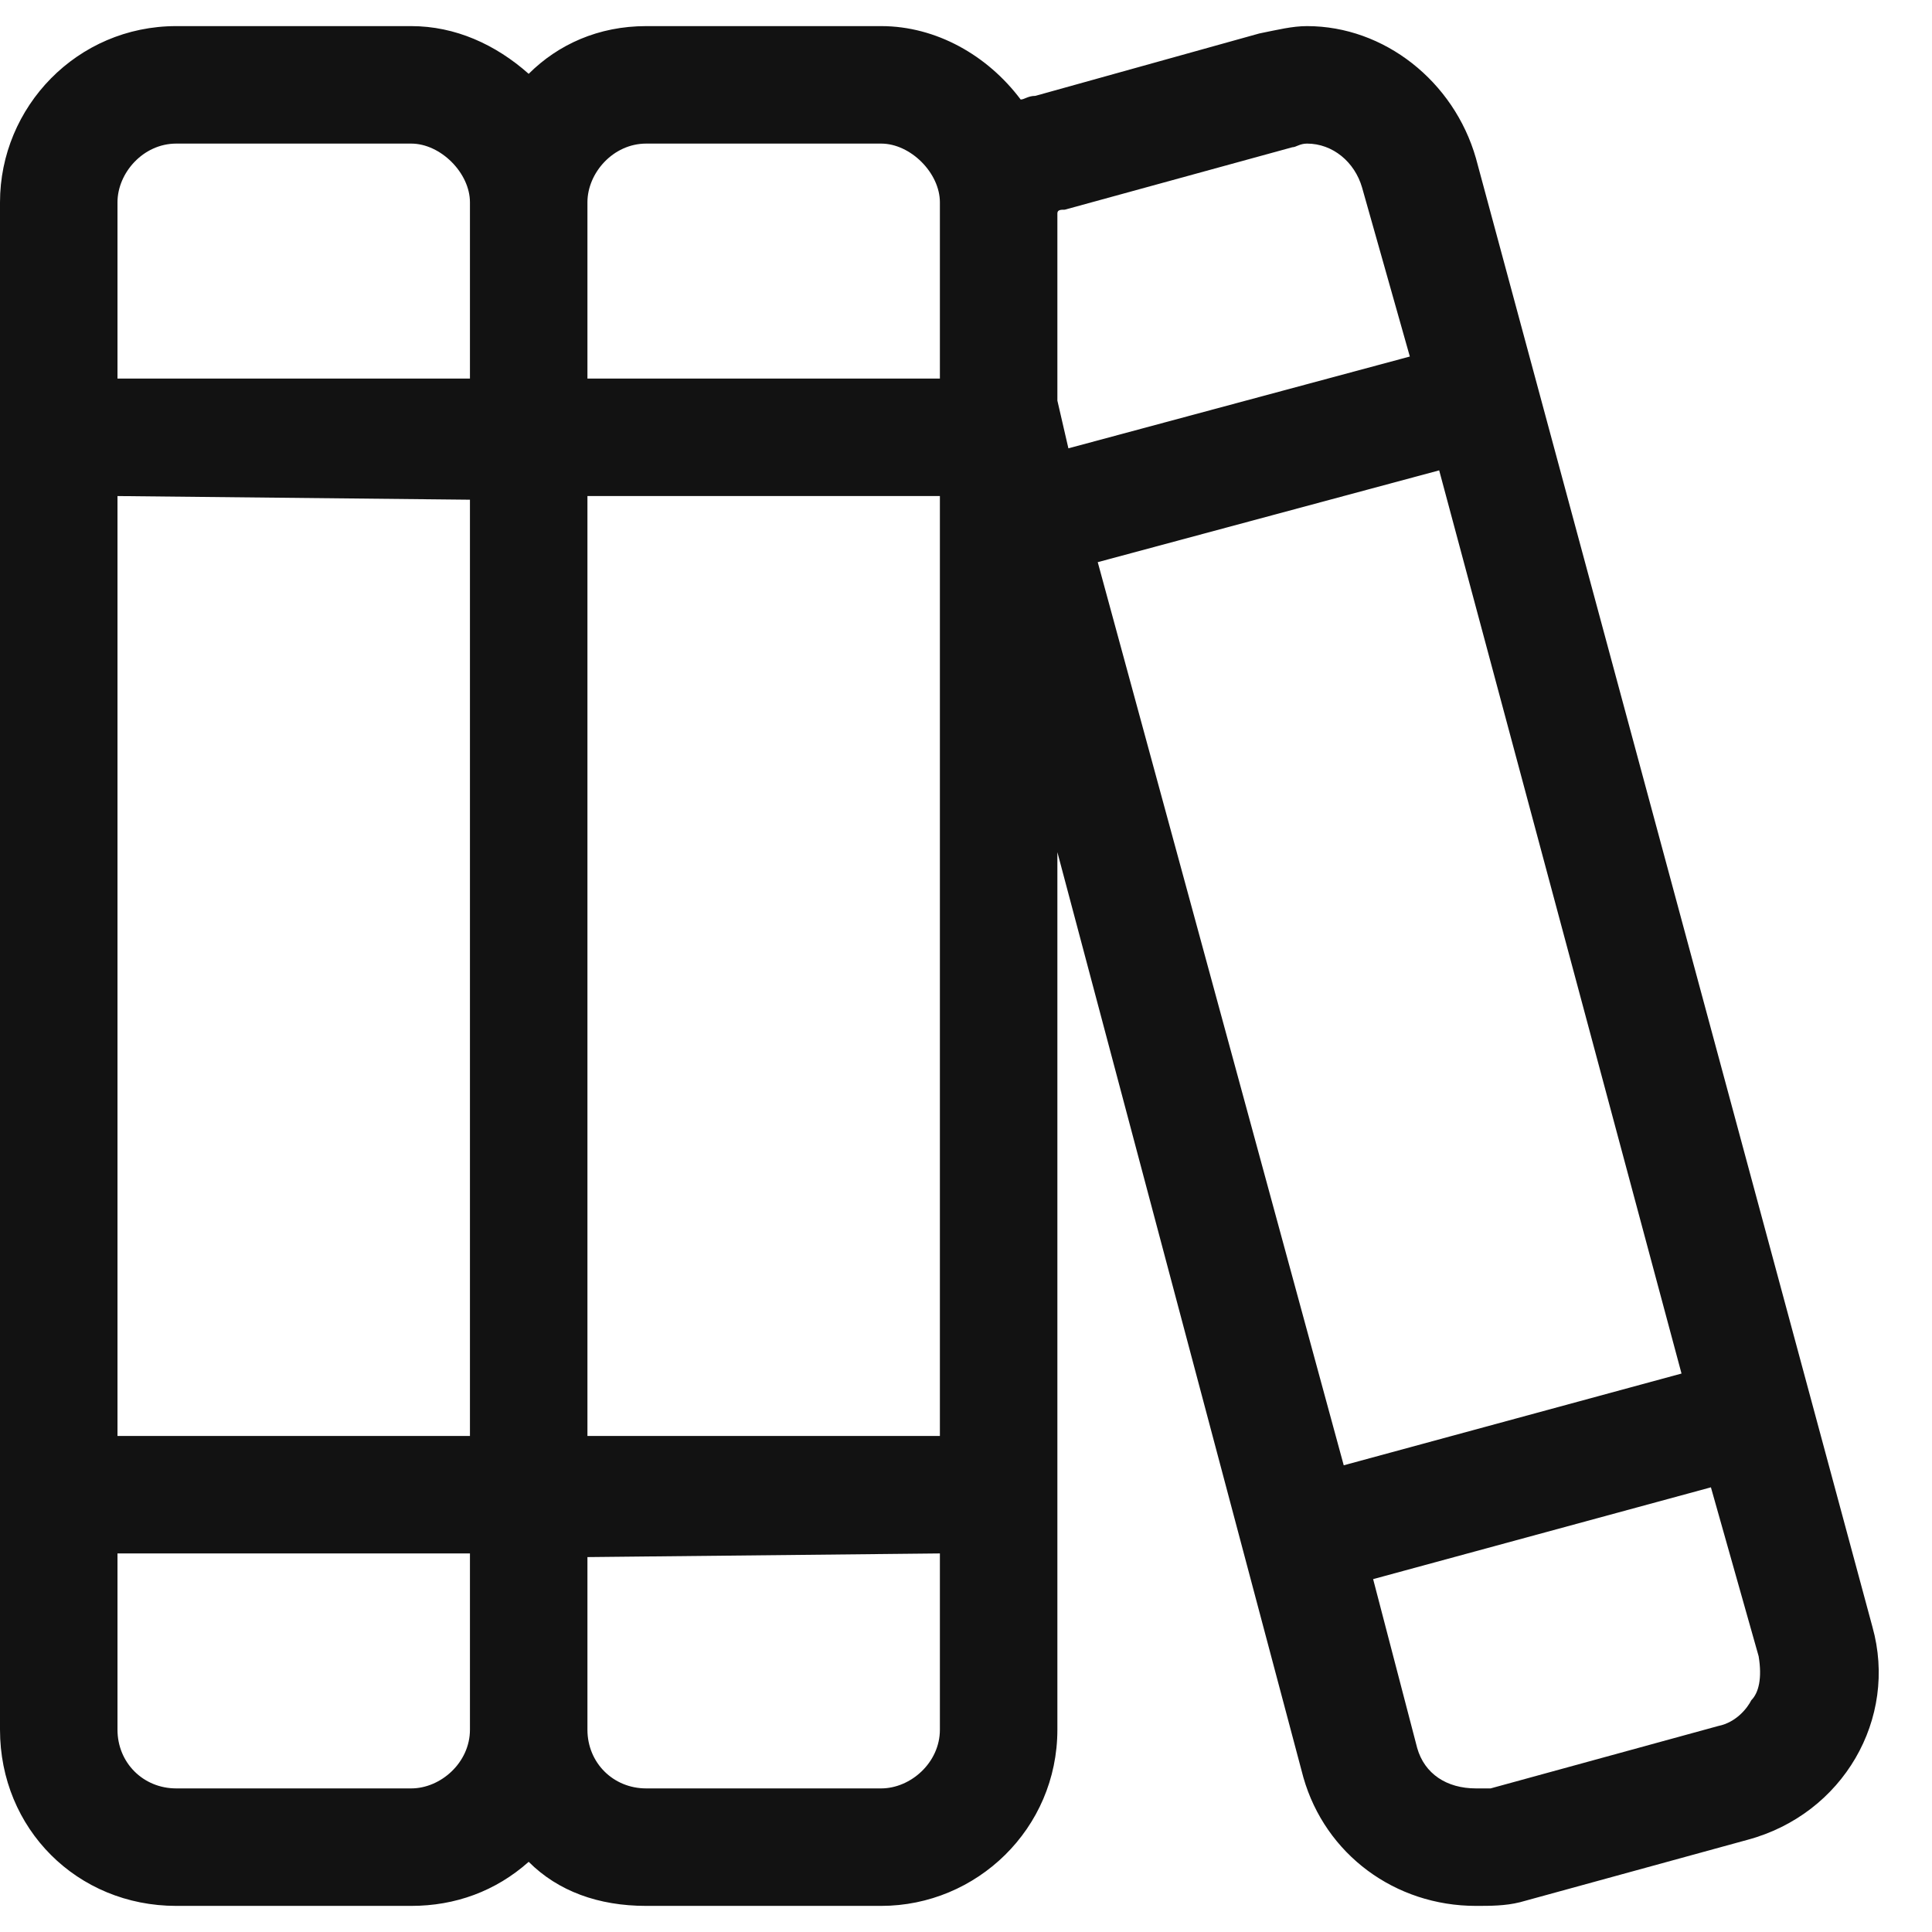 <svg width="37" height="37" viewBox="0 0 37 37" fill="none" xmlns="http://www.w3.org/2000/svg">
<path d="M35.859 31.156L28.266 3.031C27.844 1.555 26.508 0.5 25.031 0.5C24.75 0.5 24.469 0.57 24.117 0.641L19.828 1.836C19.688 1.836 19.617 1.906 19.547 1.906C18.914 1.062 17.93 0.5 16.875 0.5H12.375C11.461 0.5 10.688 0.852 10.125 1.414C9.492 0.852 8.719 0.5 7.875 0.5H3.375C1.477 0.5 0 2.047 0 3.875V33.125C0 35.023 1.477 36.5 3.375 36.5H7.875C8.719 36.5 9.492 36.219 10.125 35.656C10.688 36.219 11.461 36.5 12.375 36.5H16.875C18.703 36.5 20.25 35.023 20.25 33.125V16.32L24.961 34.039C25.383 35.516 26.719 36.5 28.266 36.5C28.547 36.5 28.828 36.5 29.109 36.43L33.469 35.234C35.297 34.742 36.352 32.914 35.859 31.156ZM2.25 3.875C2.25 3.312 2.742 2.75 3.375 2.75H7.875C8.438 2.75 9 3.312 9 3.875V7.25H2.25V3.875ZM2.25 9.5L9 9.57V27.5H2.25V9.5ZM7.875 34.25H3.375C2.742 34.25 2.25 33.758 2.25 33.125V29.75H9V33.125C9 33.758 8.438 34.25 7.875 34.25ZM18 33.125C18 33.758 17.438 34.25 16.875 34.25H12.375C11.742 34.25 11.25 33.758 11.25 33.125V29.82L18 29.75V33.125ZM18 27.5H11.25V9.5H18V27.5ZM18 7.25H11.25V3.875C11.25 3.312 11.742 2.75 12.375 2.75H16.875C17.438 2.75 18 3.312 18 3.875V7.25ZM20.25 7.672V4.086C20.25 4.016 20.32 4.016 20.391 4.016L24.75 2.82C24.82 2.82 24.891 2.75 25.031 2.75C25.523 2.75 25.945 3.102 26.086 3.594L27 6.828L20.461 8.586L20.25 7.672ZM25.734 28.062L21.023 10.766L27.562 9.008L32.203 26.305L25.734 28.062ZM33.539 32.562C33.469 32.703 33.258 32.984 32.906 33.055L28.547 34.25C28.406 34.25 28.336 34.25 28.266 34.25C27.703 34.25 27.281 33.969 27.141 33.477L26.297 30.242L32.766 28.484L33.68 31.719C33.75 32.141 33.68 32.422 33.539 32.562Z" fill="#121212"/>
</svg>
